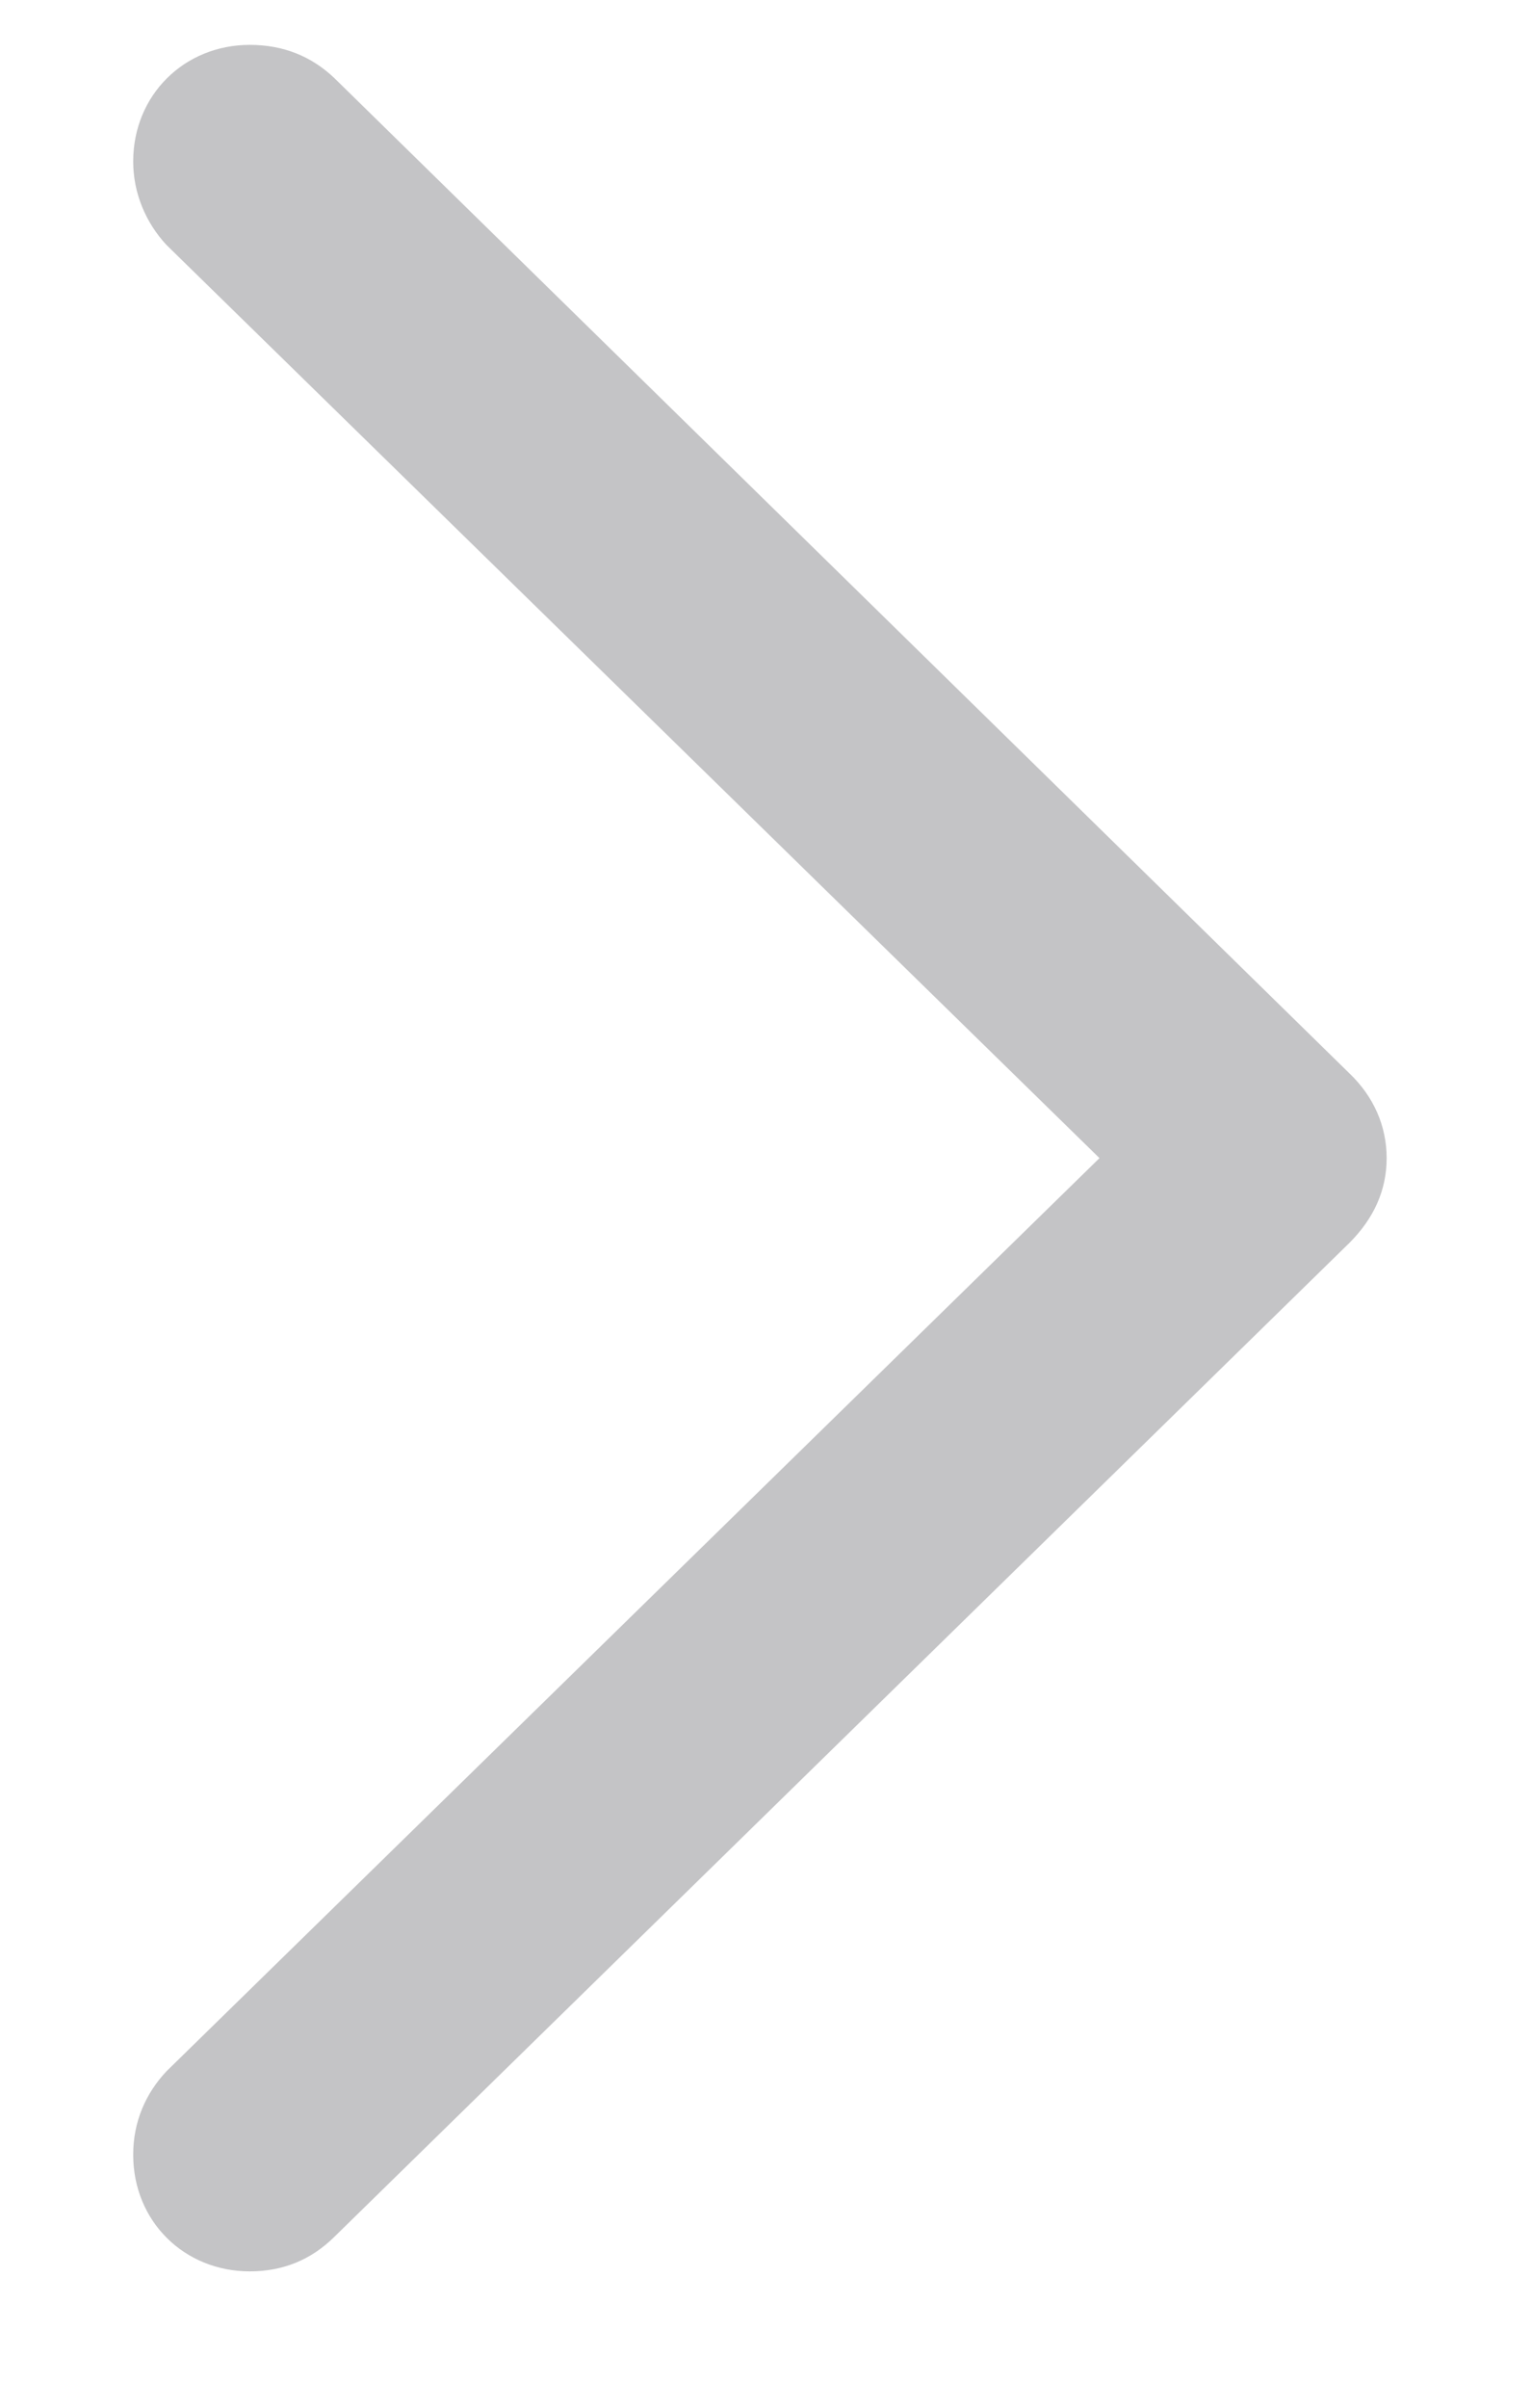 <svg fill="none" height="11" viewBox="0 0 7 11" width="7" xmlns="http://www.w3.org/2000/svg"><path d="m6.34 5.291c0-.146-.059-.281-.17-.387l-4.641-4.547c-.105-.1-.234-.152-.387-.152-.299 0-.533.229-.533.533 0 .146.059.281.152.381l4.266 4.172-4.266 4.172c-.094.1-.152.229-.152.381 0 .305.234.533.533.533.152 0 .281-.053.387-.158l4.641-4.541c.111-.111.17-.24.17-.387z" fill="#c4c4c6"/></svg>